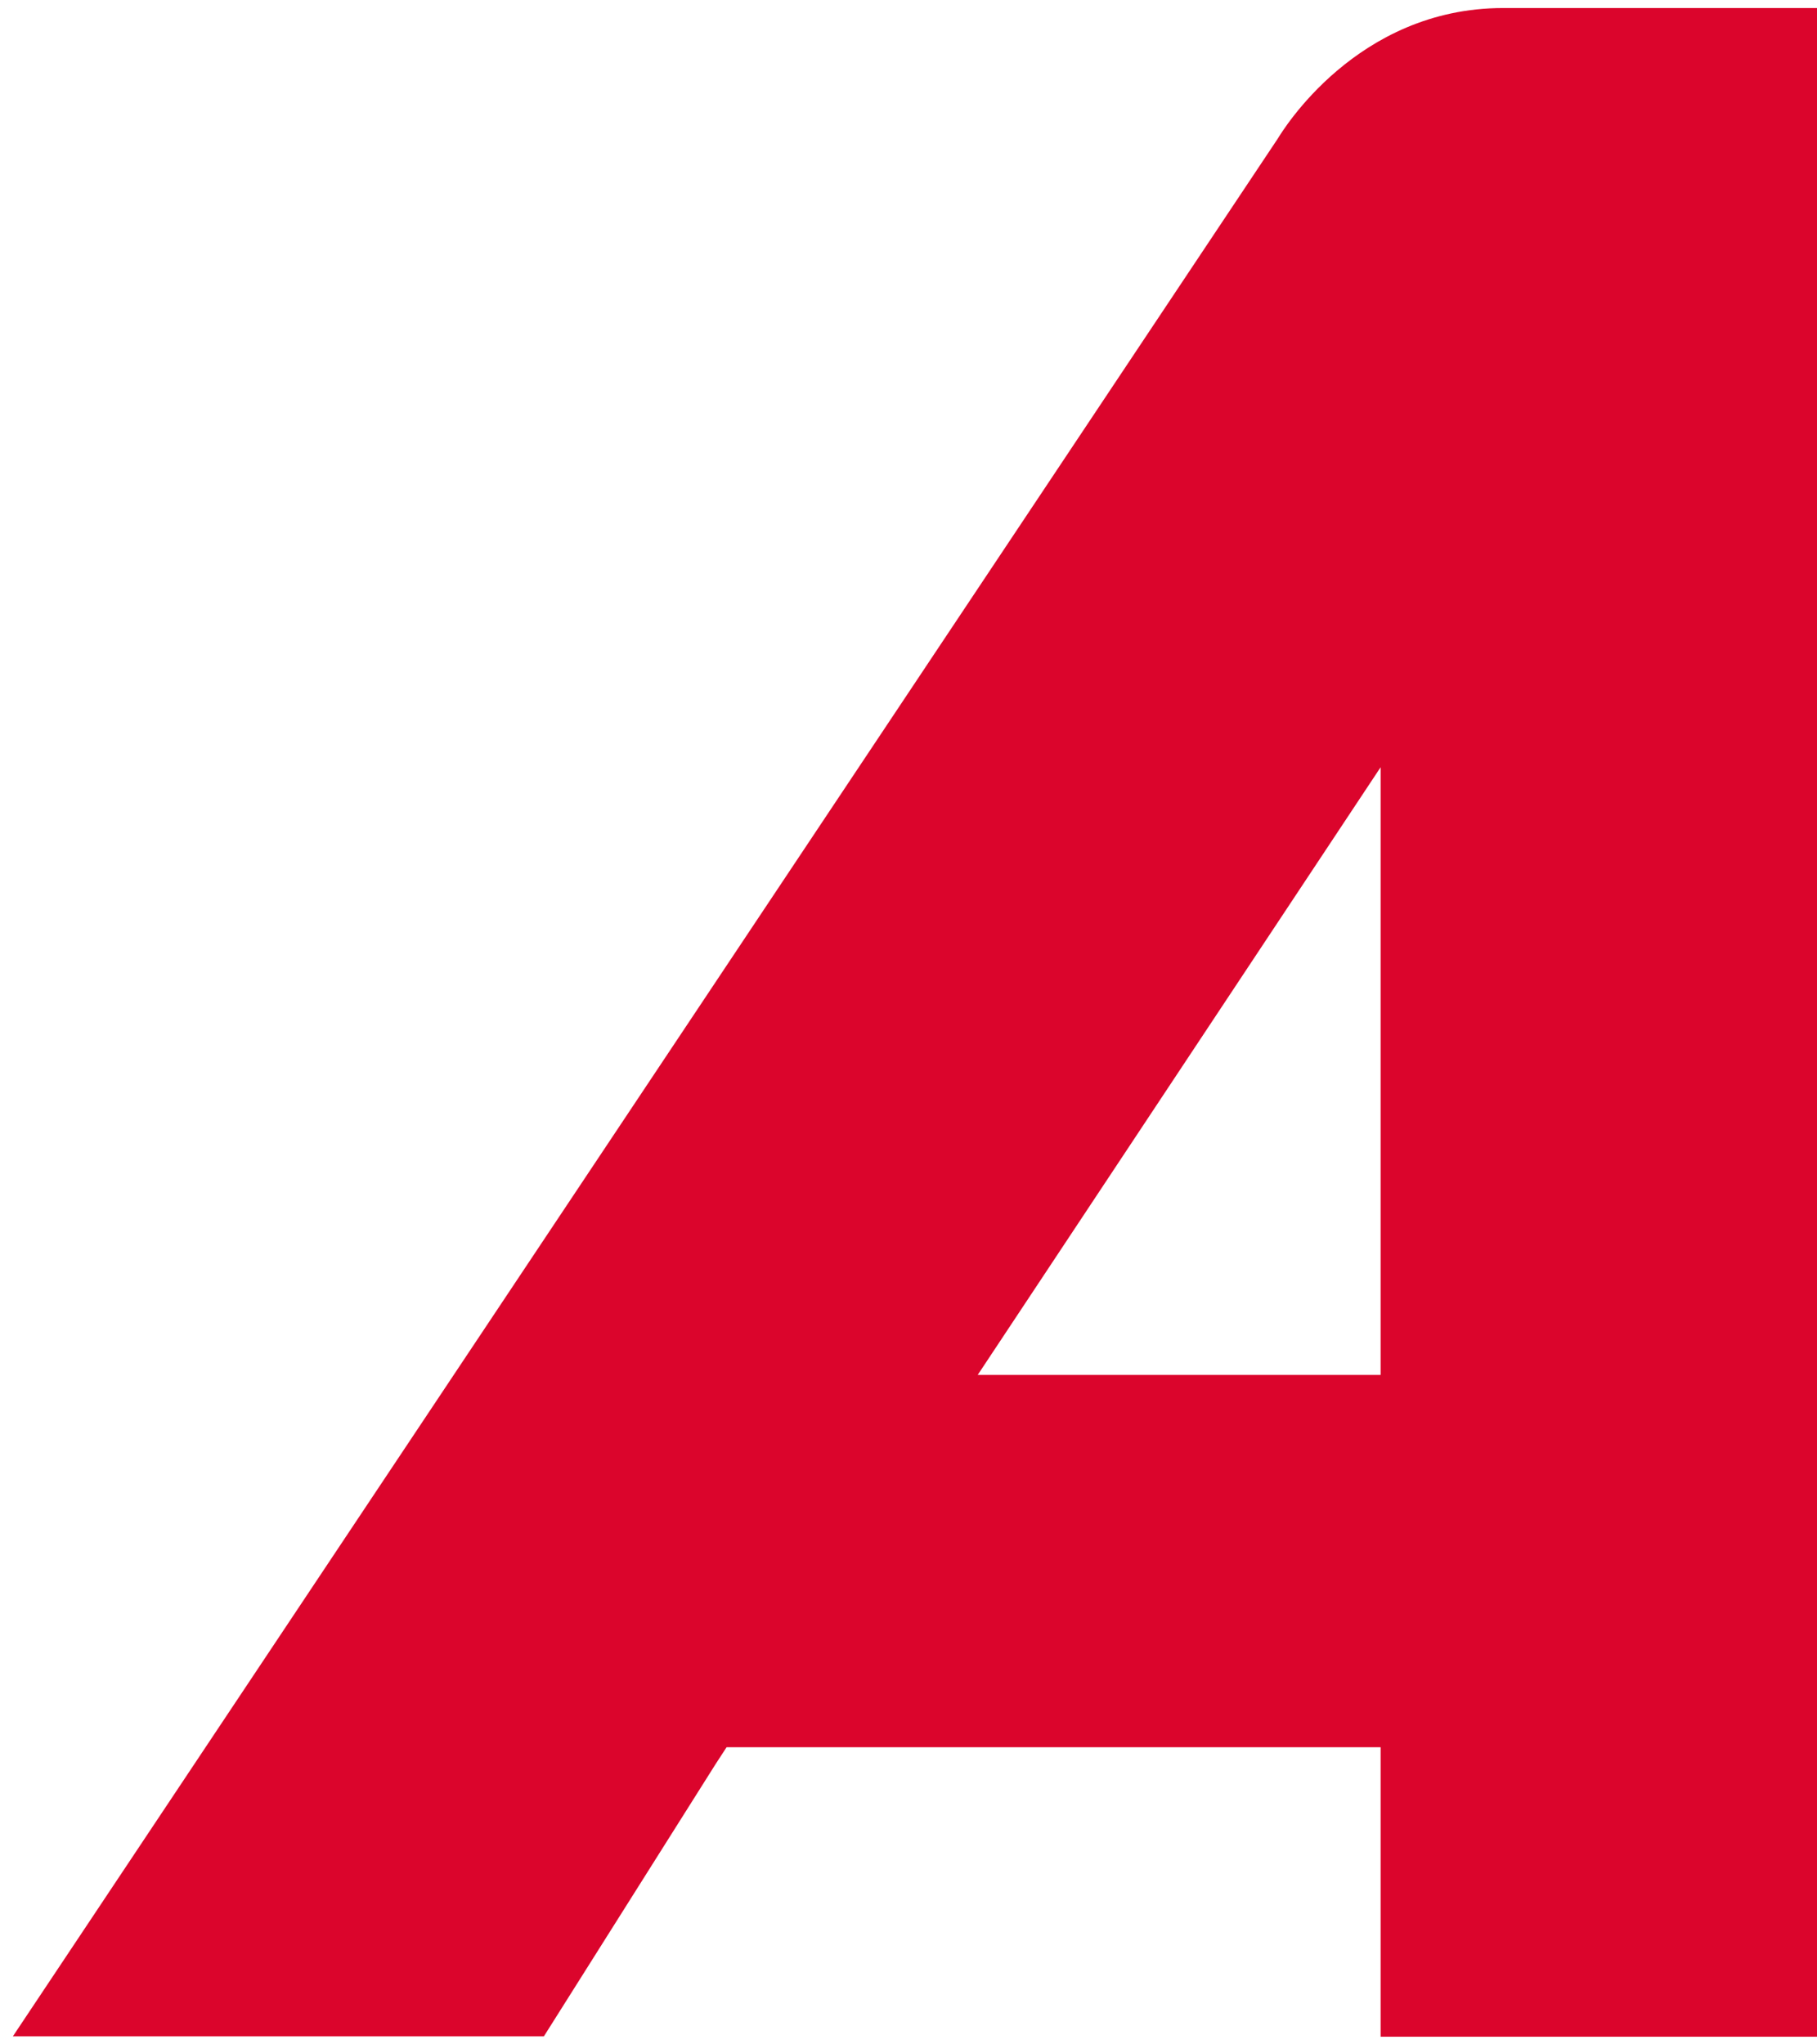 <svg width="24" height="27" viewBox="0 0 24 27" fill="none" xmlns="http://www.w3.org/2000/svg">
<path d="M24 26.899H18.236V23.076H9.597L9.453 23.297L7.184 26.894H0.17L16.878 1.83C16.935 1.738 17.916 0.106 19.855 0.106H24V26.882V26.899ZM18.236 10.133L12.914 18.159H18.236V10.133Z" fill="#DB052C"/>
</svg>
